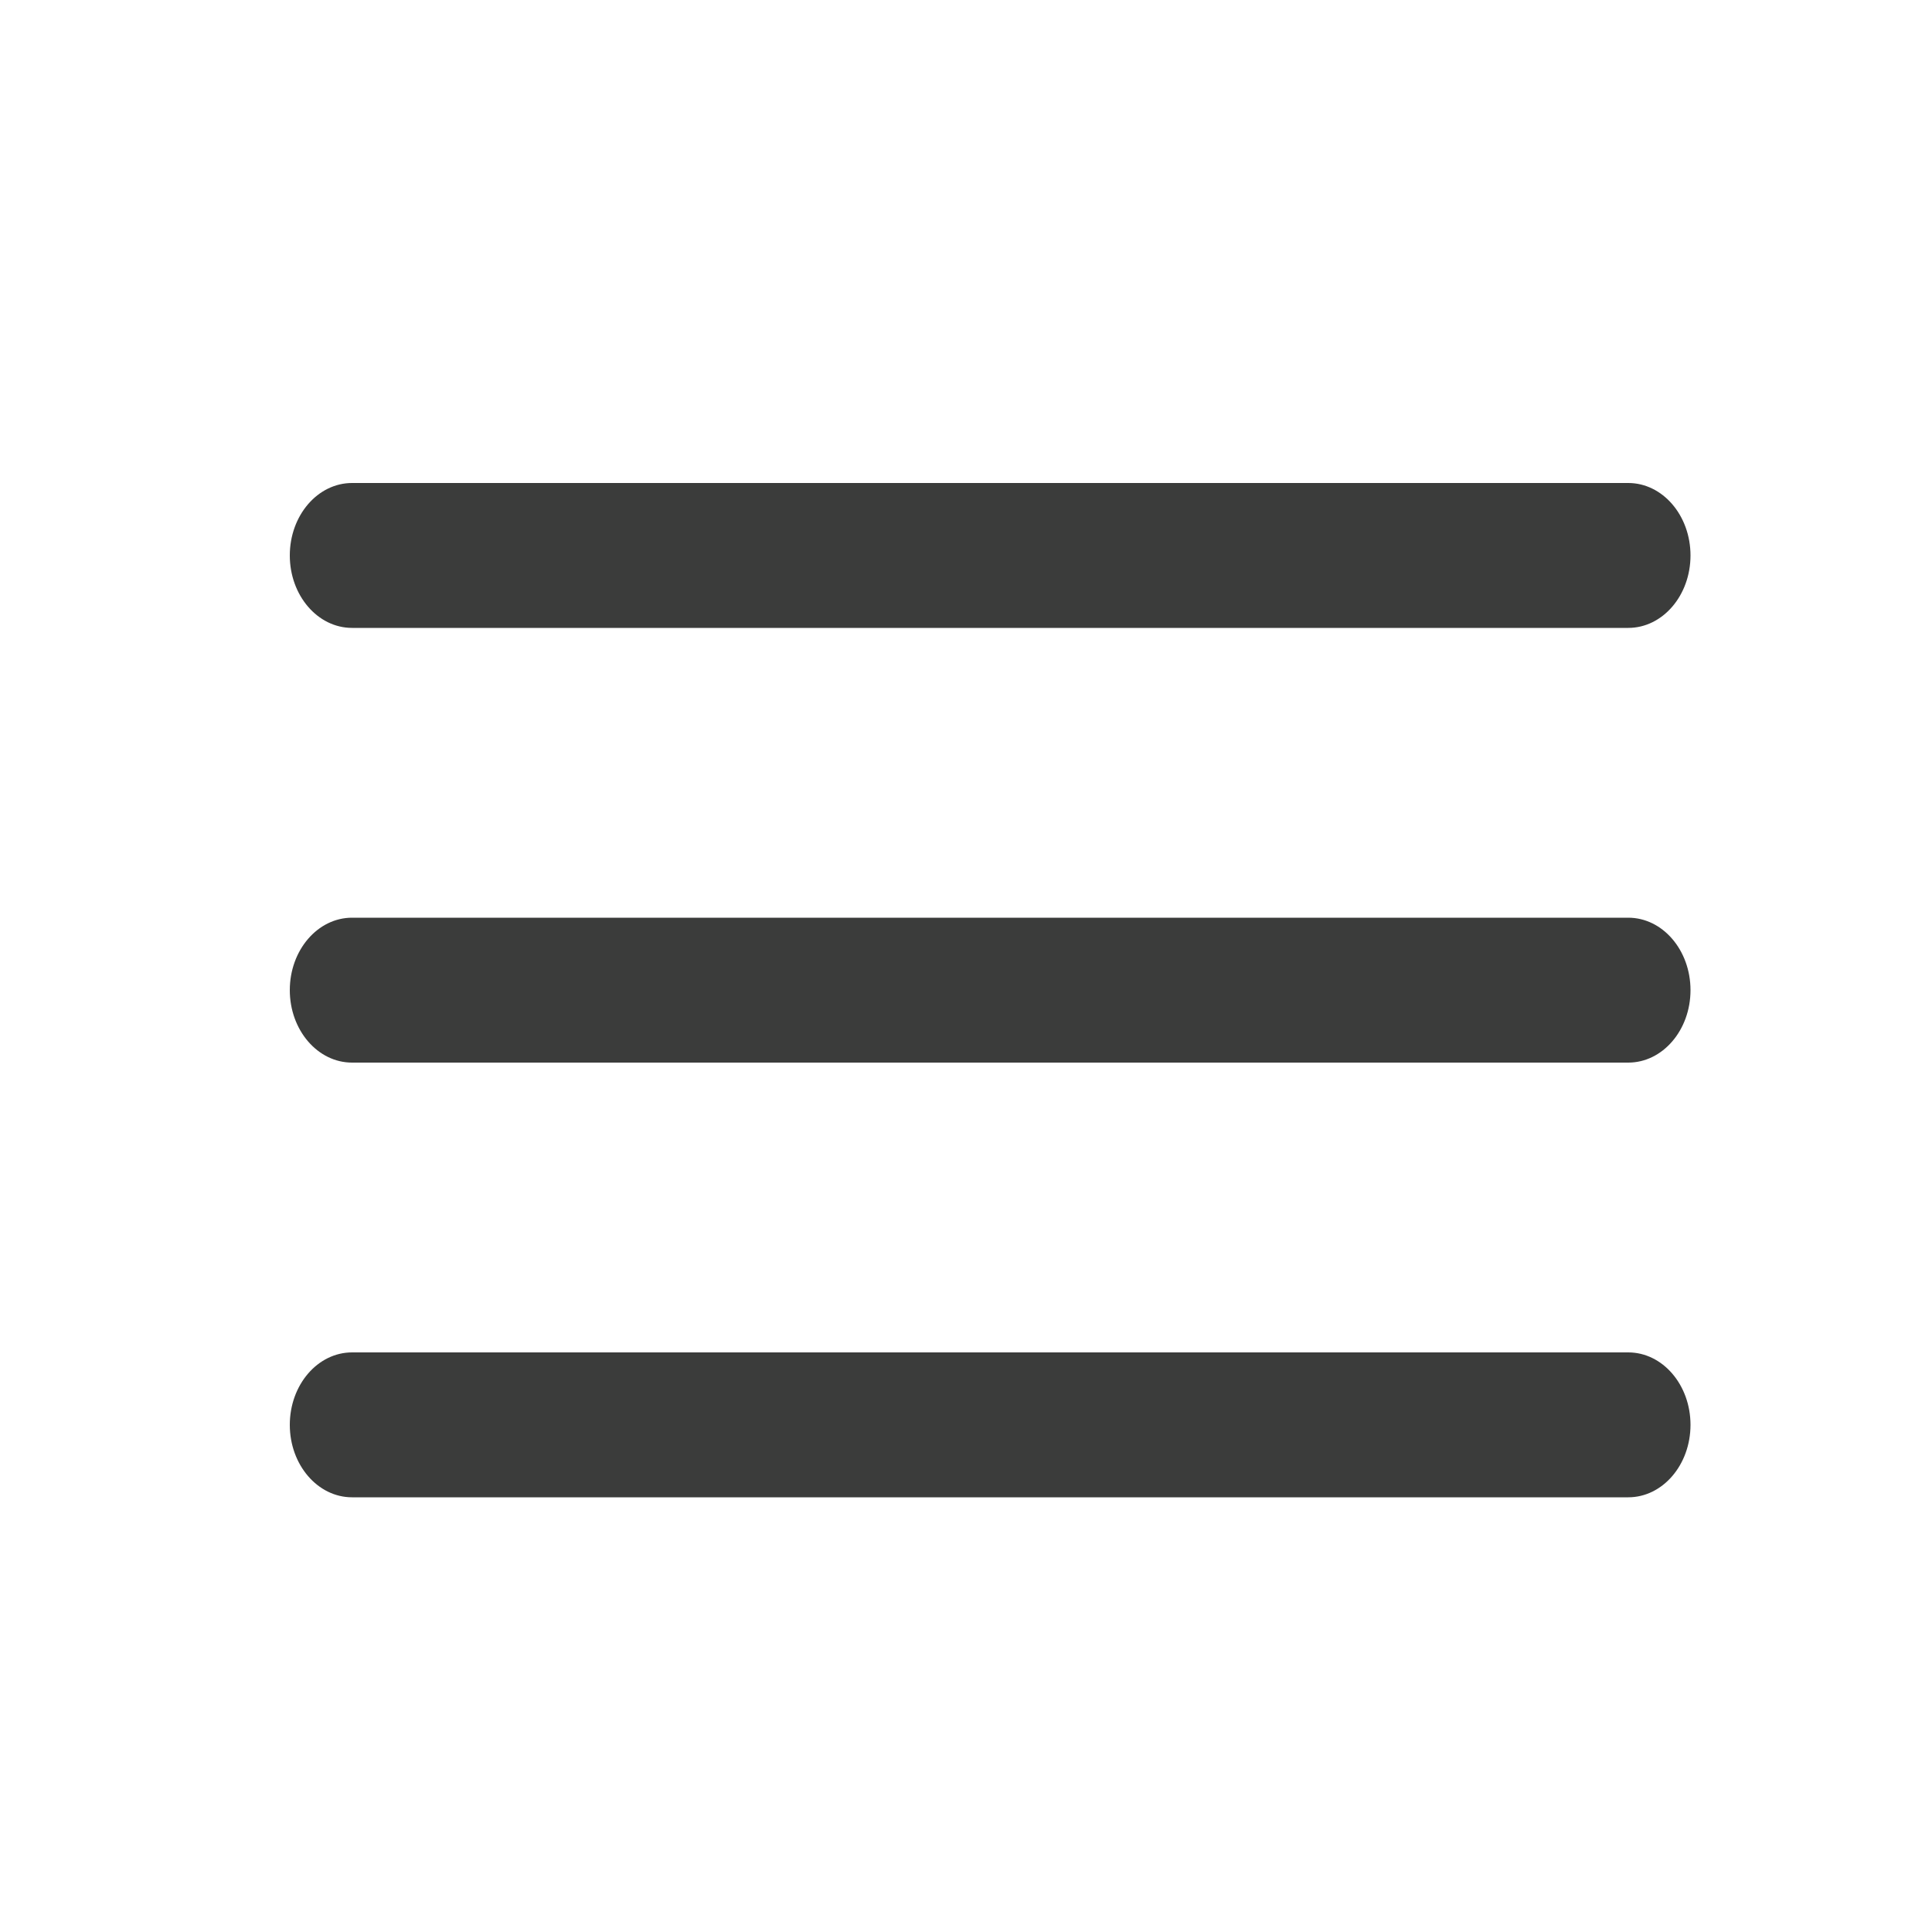 <svg width="40" height="40" viewBox="0 0 40 40" fill="none" xmlns="http://www.w3.org/2000/svg">
<path fill-rule="evenodd" clip-rule="evenodd" d="M6 11.5C6 10.672 6.577 10 7.289 10H33.711C34.423 10 35 10.672 35 11.5C35 12.328 34.423 13 33.711 13H7.289C6.577 13 6 12.328 6 11.5ZM6 20.5C6 19.672 6.577 19 7.289 19H33.711C34.423 19 35 19.672 35 20.5C35 21.328 34.423 22 33.711 22H7.289C6.577 22 6 21.328 6 20.5ZM7.289 28C6.577 28 6 28.672 6 29.5C6 30.328 6.577 31 7.289 31H33.711C34.423 31 35 30.328 35 29.5C35 28.672 34.423 28 33.711 28H7.289Z" fill="#3B3C3B"/>
</svg>
